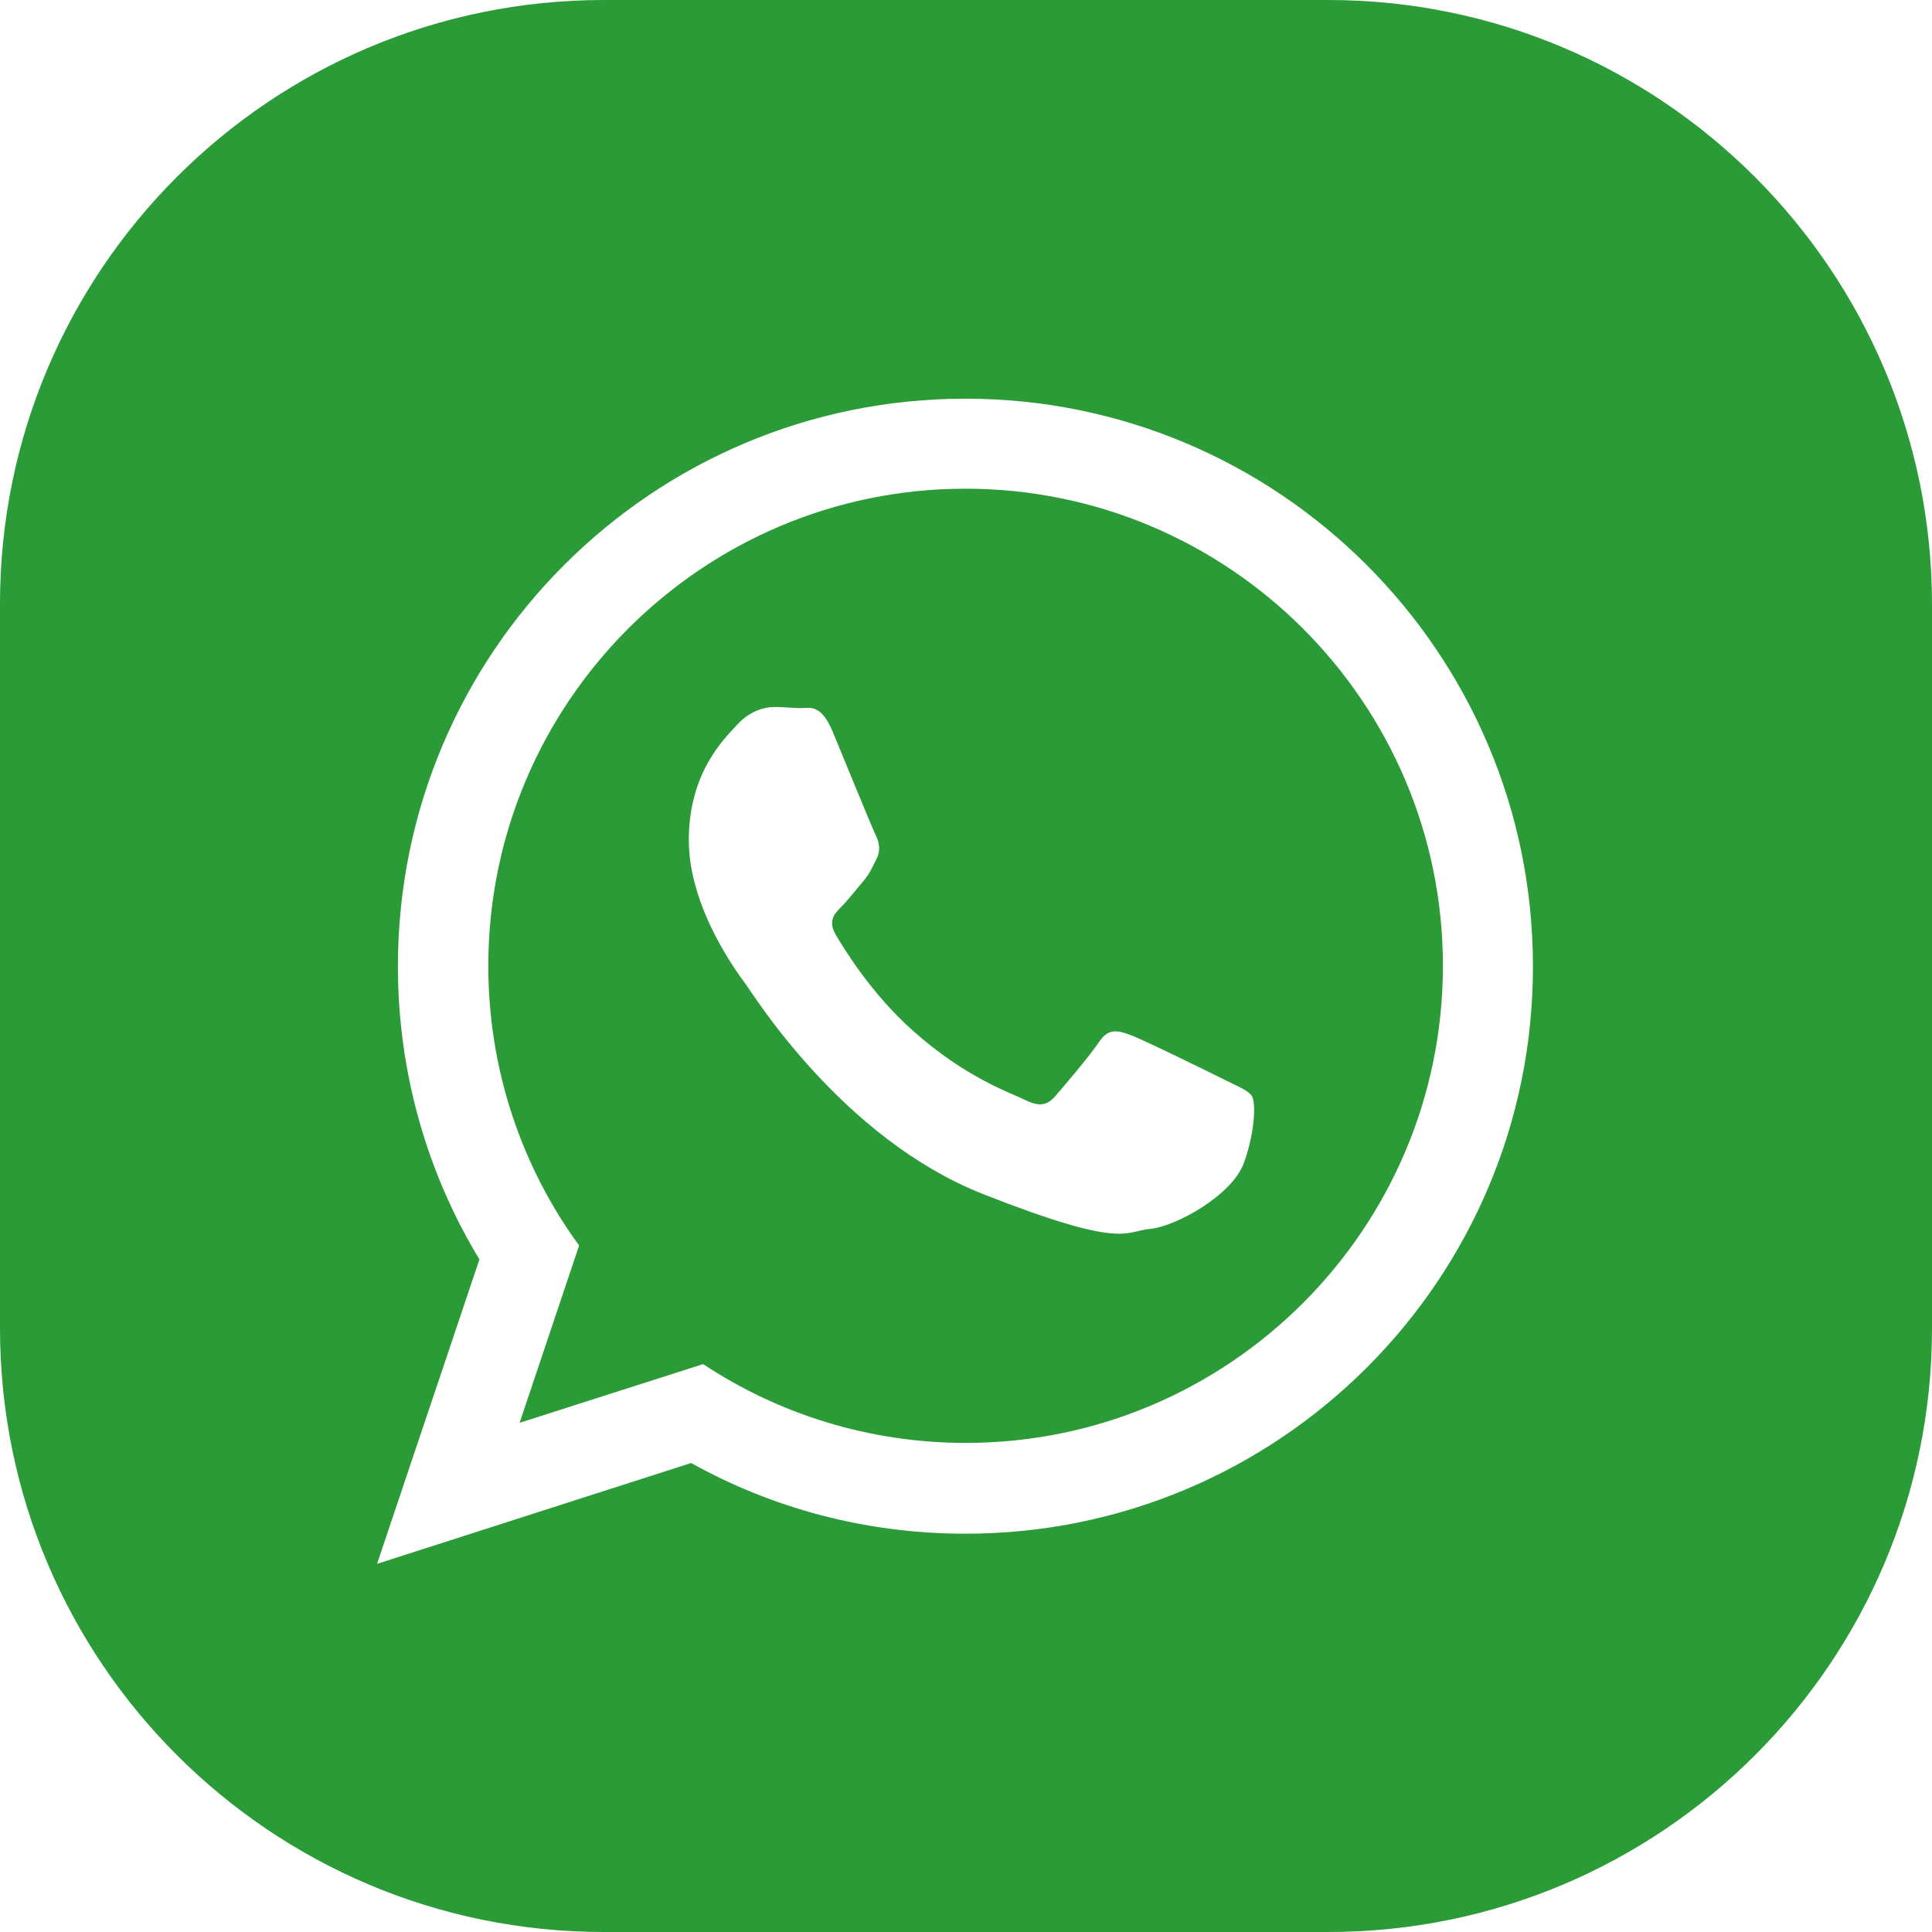 <?xml version="1.0" encoding="UTF-8"?> <svg xmlns="http://www.w3.org/2000/svg" width="120" height="120" viewBox="0 0 120 120" fill="none"> <path d="M82.496 0H37.505C16.797 0 0 16.797 0 37.505V82.496C0 103.203 16.797 120 37.505 120H82.496C103.203 120 120 103.203 120 82.496V37.505C119.976 16.797 103.179 0 82.496 0ZM59.964 95.261C53.773 95.261 47.966 93.677 42.927 90.87L23.419 97.133L29.778 78.224C26.563 72.921 24.715 66.683 24.715 60.012C24.715 40.552 40.504 24.763 59.964 24.763C79.424 24.763 95.213 40.552 95.213 60.012C95.237 79.472 79.448 95.261 59.964 95.261ZM59.964 30.354C43.623 30.354 30.33 43.647 30.33 59.988C30.33 66.467 32.417 72.49 35.969 77.361L32.273 88.374L43.671 84.727C48.35 87.822 53.965 89.622 59.988 89.622C76.329 89.622 89.622 76.329 89.622 59.988C89.622 43.647 76.329 30.354 59.964 30.354ZM77.264 72.226C76.545 74.241 73.017 76.185 71.434 76.329C69.85 76.473 69.85 77.624 61.068 74.169C52.285 70.714 46.743 61.692 46.311 61.116C45.879 60.54 42.783 56.437 42.783 52.19C42.783 47.942 45.015 45.855 45.807 44.991C46.599 44.127 47.535 43.911 48.11 43.911C48.686 43.911 49.262 43.983 49.766 43.983C50.27 43.983 50.99 43.695 51.71 45.423C52.429 47.151 54.157 51.398 54.373 51.83C54.589 52.261 54.733 52.765 54.445 53.341C54.157 53.917 54.013 54.277 53.581 54.781C53.149 55.285 52.669 55.909 52.285 56.293C51.854 56.725 51.398 57.181 51.902 58.044C52.406 58.908 54.133 61.74 56.701 64.019C60.012 66.971 62.795 67.882 63.659 68.314C64.523 68.746 65.027 68.674 65.531 68.098C66.035 67.522 67.691 65.579 68.266 64.715C68.842 63.851 69.418 63.995 70.21 64.283C71.002 64.571 75.249 66.659 76.113 67.091C76.977 67.522 77.552 67.738 77.769 68.098C77.984 68.482 77.984 70.21 77.264 72.226Z" fill="#2A9B36"></path> </svg> 